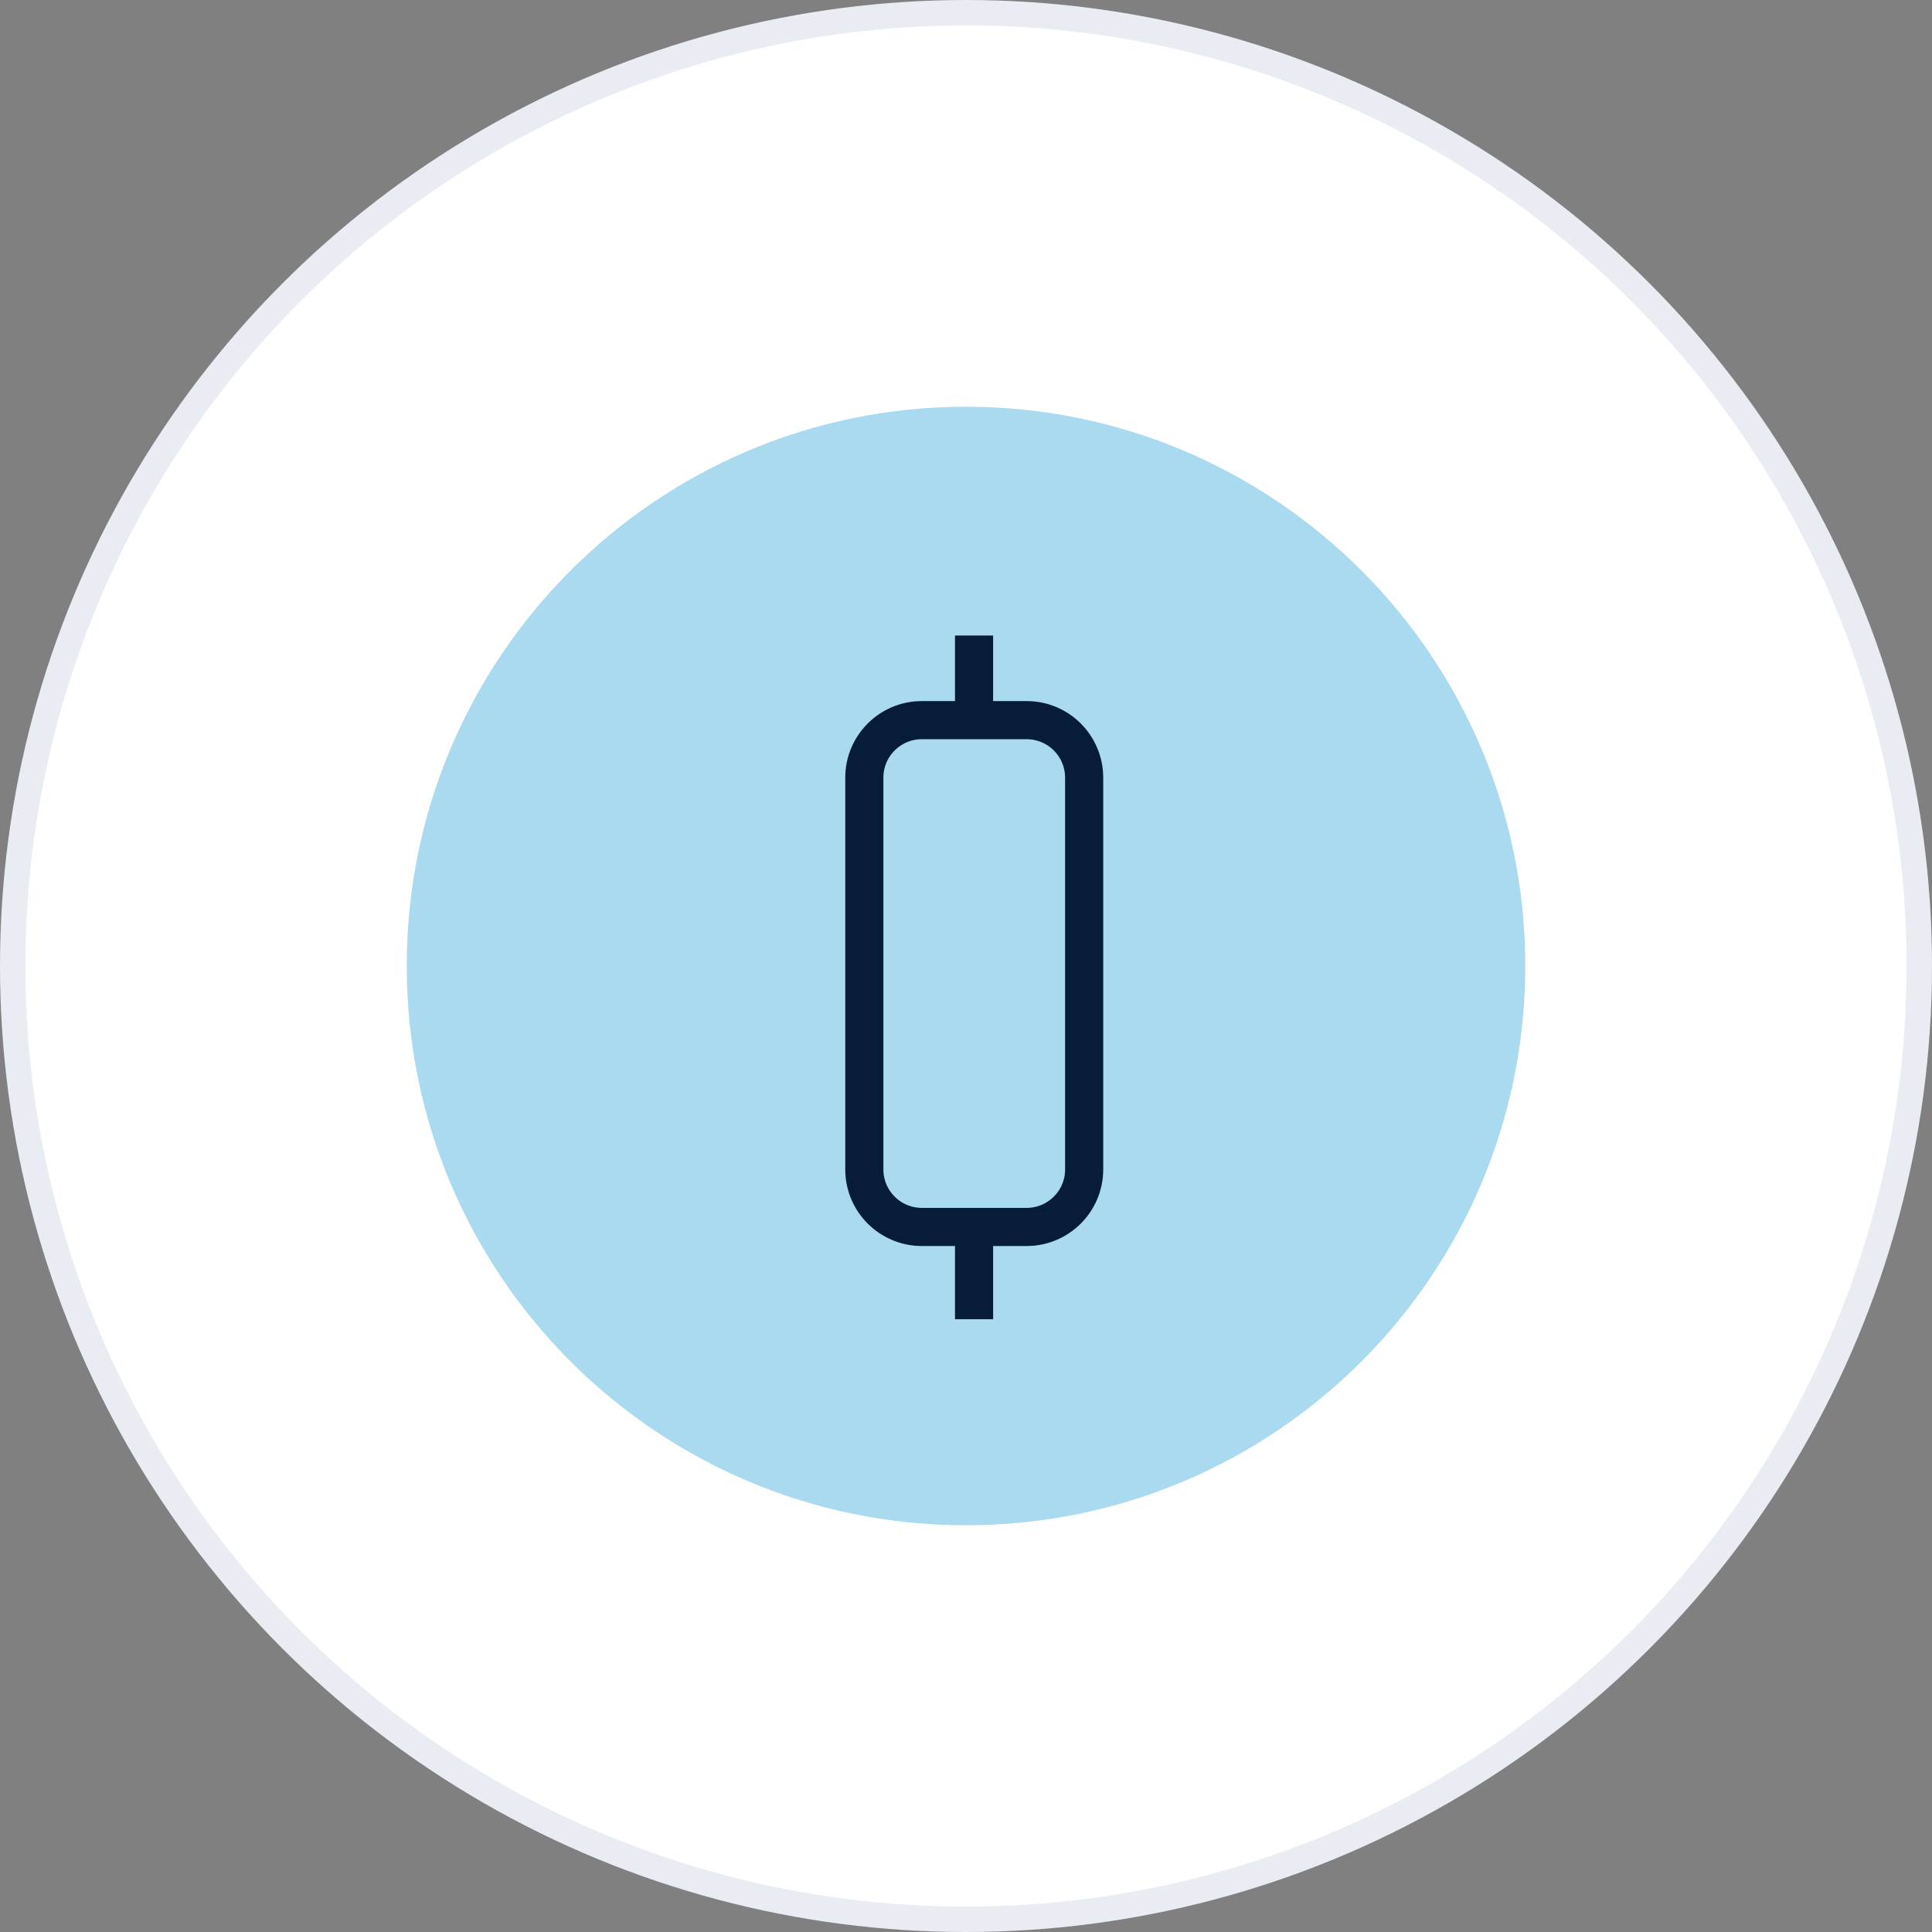 <svg width="76" height="76" viewBox="0 0 76 76" fill="none" xmlns="http://www.w3.org/2000/svg">
<rect x="0" y="0" width="76" height="76" fill="#808080" stroke="none"/>
<circle cx="38" cy="38" r="37.5" fill="white" stroke="#E9EDF3"/>
<path d="M38 60C50.15 60 60 50.15 60 38C60 25.85 50.15 16 38 16C25.85 16 16 25.85 16 38C16 50.15 25.85 60 38 60Z" fill="#A9DAF0"/>
<path d="M40.385 28.329H36.263C35.013 28.329 34 29.342 34 30.592V46.002C34 47.252 35.013 48.265 36.263 48.265H40.385C41.635 48.265 42.648 47.252 42.648 46.002V30.592C42.648 29.342 41.635 28.329 40.385 28.329Z" stroke="#071C38" stroke-width="1.5" stroke-miterlimit="10"/>
<path d="M38.317 28.29V25" stroke="#071C38" stroke-width="1.5" stroke-miterlimit="10"/>
<path d="M38.317 51.895V48.605" stroke="#071C38" stroke-width="1.5" stroke-miterlimit="10"/>
</svg>
